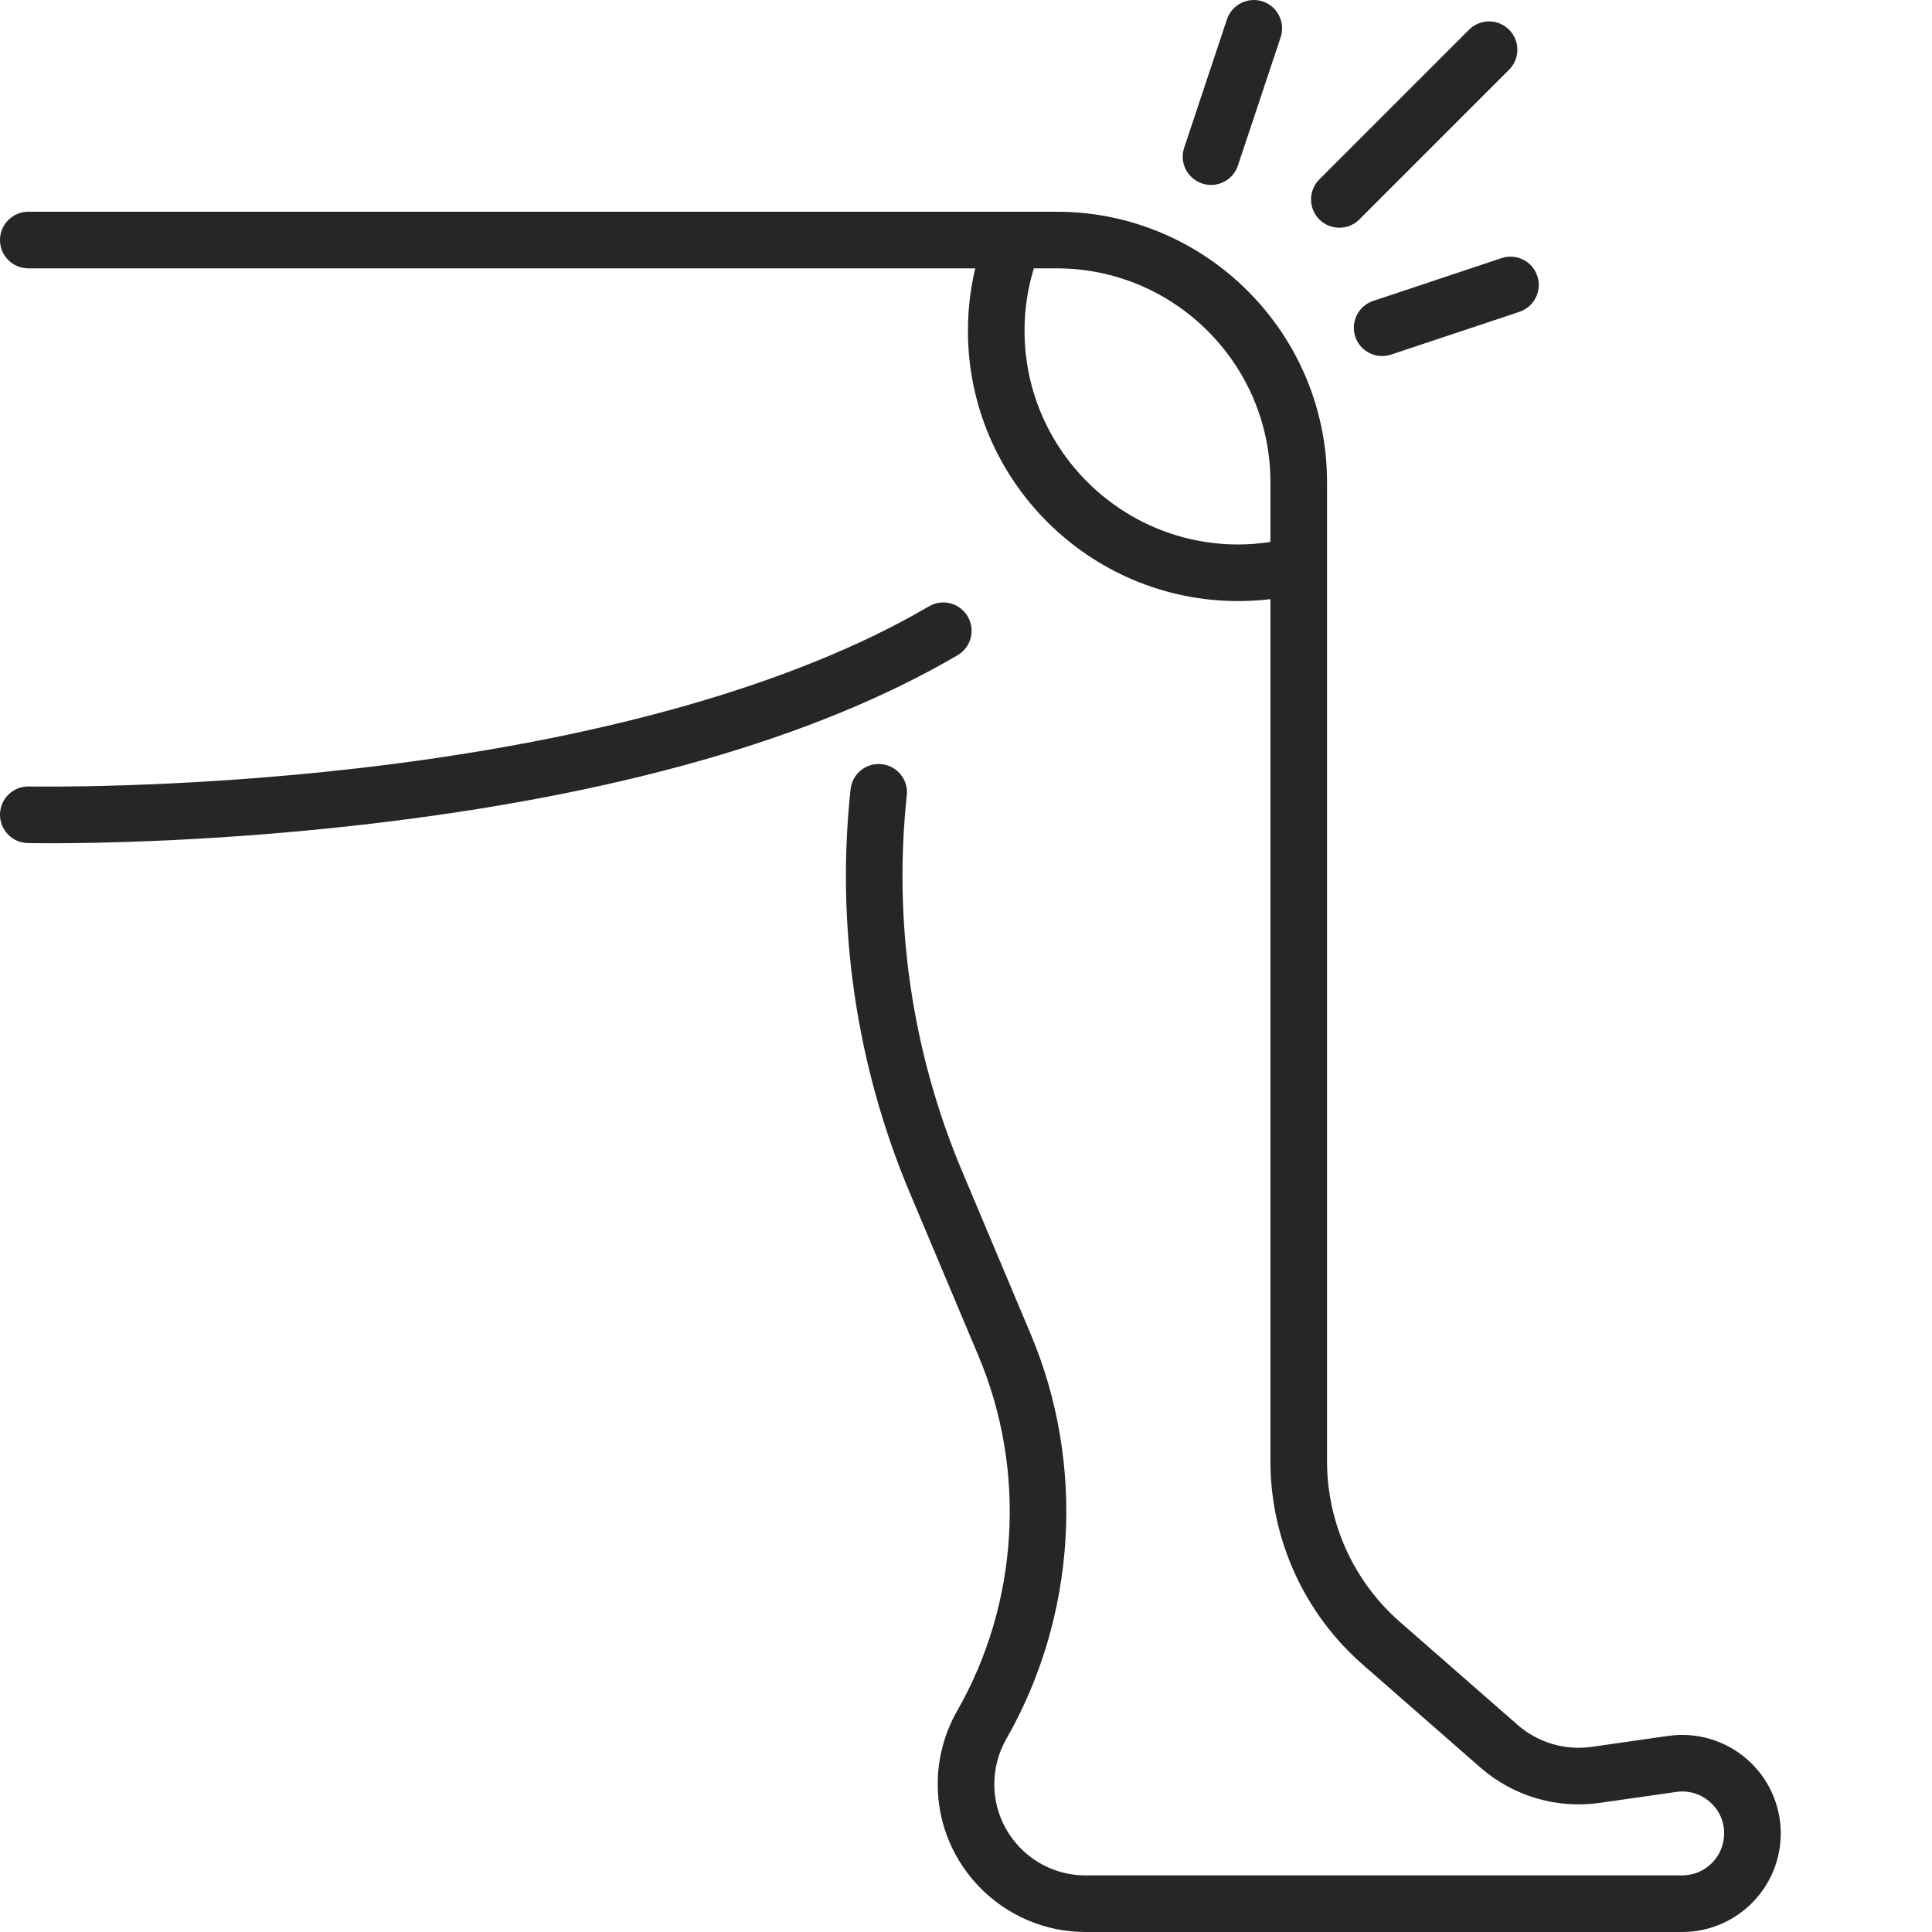 <?xml version="1.0" encoding="UTF-8"?> <svg xmlns="http://www.w3.org/2000/svg" width="60" height="60" viewBox="0 0 60 60" fill="none"><g clip-path="url(#clip0)"><path d="M54.248 54.628C53.577 54.046 52.688 53.784 51.81 53.91L49.432 54.25C48.6 54.368 47.761 54.119 47.129 53.566L43.478 50.372C42.038 49.112 41.212 47.292 41.212 45.378V14.97C41.212 10.342 37.447 6.576 32.818 6.576H0.879C0.394 6.576 0 6.97 0 7.455C0 7.94 0.394 8.334 0.879 8.334H30.287C30.137 8.966 30.06 9.614 30.06 10.273C30.06 14.902 33.826 18.667 38.454 18.667C38.789 18.667 39.123 18.647 39.454 18.607V45.378C39.454 47.798 40.499 50.101 42.321 51.695L45.971 54.889C46.989 55.78 48.341 56.181 49.68 55.99L52.058 55.65C52.438 55.596 52.806 55.704 53.096 55.956C53.385 56.207 53.545 56.556 53.545 56.94C53.545 57.658 52.961 58.242 52.242 58.242H33.711C32.149 58.242 30.879 56.972 30.879 55.41C30.879 54.918 31.008 54.432 31.252 54.005C33.433 50.187 33.717 45.488 32.011 41.436L29.872 36.357C28.328 32.688 27.736 28.657 28.162 24.7C28.214 24.217 27.865 23.784 27.383 23.732C26.9 23.68 26.466 24.029 26.415 24.512C25.957 28.765 26.592 33.096 28.252 37.038L30.391 42.118C31.886 45.669 31.637 49.787 29.726 53.132C29.33 53.825 29.121 54.612 29.121 55.41C29.121 57.941 31.18 60 33.711 60H52.242C53.93 60 55.303 58.627 55.303 56.939C55.303 56.052 54.918 55.209 54.248 54.628ZM38.454 16.909C34.795 16.909 31.818 13.932 31.818 10.273C31.818 9.609 31.916 8.959 32.107 8.334H32.818C36.477 8.334 39.454 11.311 39.454 14.97V16.831C39.124 16.881 38.79 16.909 38.454 16.909Z" fill="#262626"></path><path d="M30.053 19.144C29.808 18.725 29.269 18.585 28.851 18.83C24.703 21.263 18.568 23.002 11.107 23.86C5.426 24.513 0.942 24.425 0.898 24.424C0.412 24.413 0.011 24.799 0 25.284C-0.01 25.769 0.375 26.171 0.86 26.182C0.901 26.183 1.151 26.188 1.578 26.188C3.081 26.188 6.772 26.126 11.283 25.609C19.106 24.712 25.316 22.941 29.74 20.347C30.159 20.101 30.299 19.563 30.053 19.144Z" fill="#262626"></path><path d="M41.595 7.072C41.82 7.072 42.045 6.986 42.216 6.815L46.866 2.165C47.209 1.822 47.209 1.265 46.866 0.922C46.523 0.579 45.966 0.579 45.623 0.922L40.973 5.572C40.63 5.915 40.63 6.472 40.973 6.815C41.145 6.986 41.37 7.072 41.595 7.072Z" fill="#262626"></path><path d="M46.631 8.016L42.646 9.345C42.185 9.498 41.936 9.996 42.09 10.456C42.212 10.825 42.555 11.057 42.923 11.057C43.016 11.057 43.109 11.043 43.202 11.012L47.187 9.684C47.648 9.53 47.896 9.032 47.743 8.572C47.589 8.111 47.092 7.862 46.631 8.016Z" fill="#262626"></path><path d="M37.332 5.698C37.424 5.729 37.518 5.744 37.61 5.744C37.978 5.744 38.321 5.511 38.444 5.143L39.772 1.157C39.925 0.697 39.676 0.199 39.216 0.045C38.756 -0.108 38.258 0.141 38.104 0.601L36.776 4.587C36.622 5.047 36.871 5.545 37.332 5.698Z" fill="#262626"></path></g><defs><clipPath id="clip0"><rect width="60" height="60" fill="white"></rect></clipPath></defs></svg> 